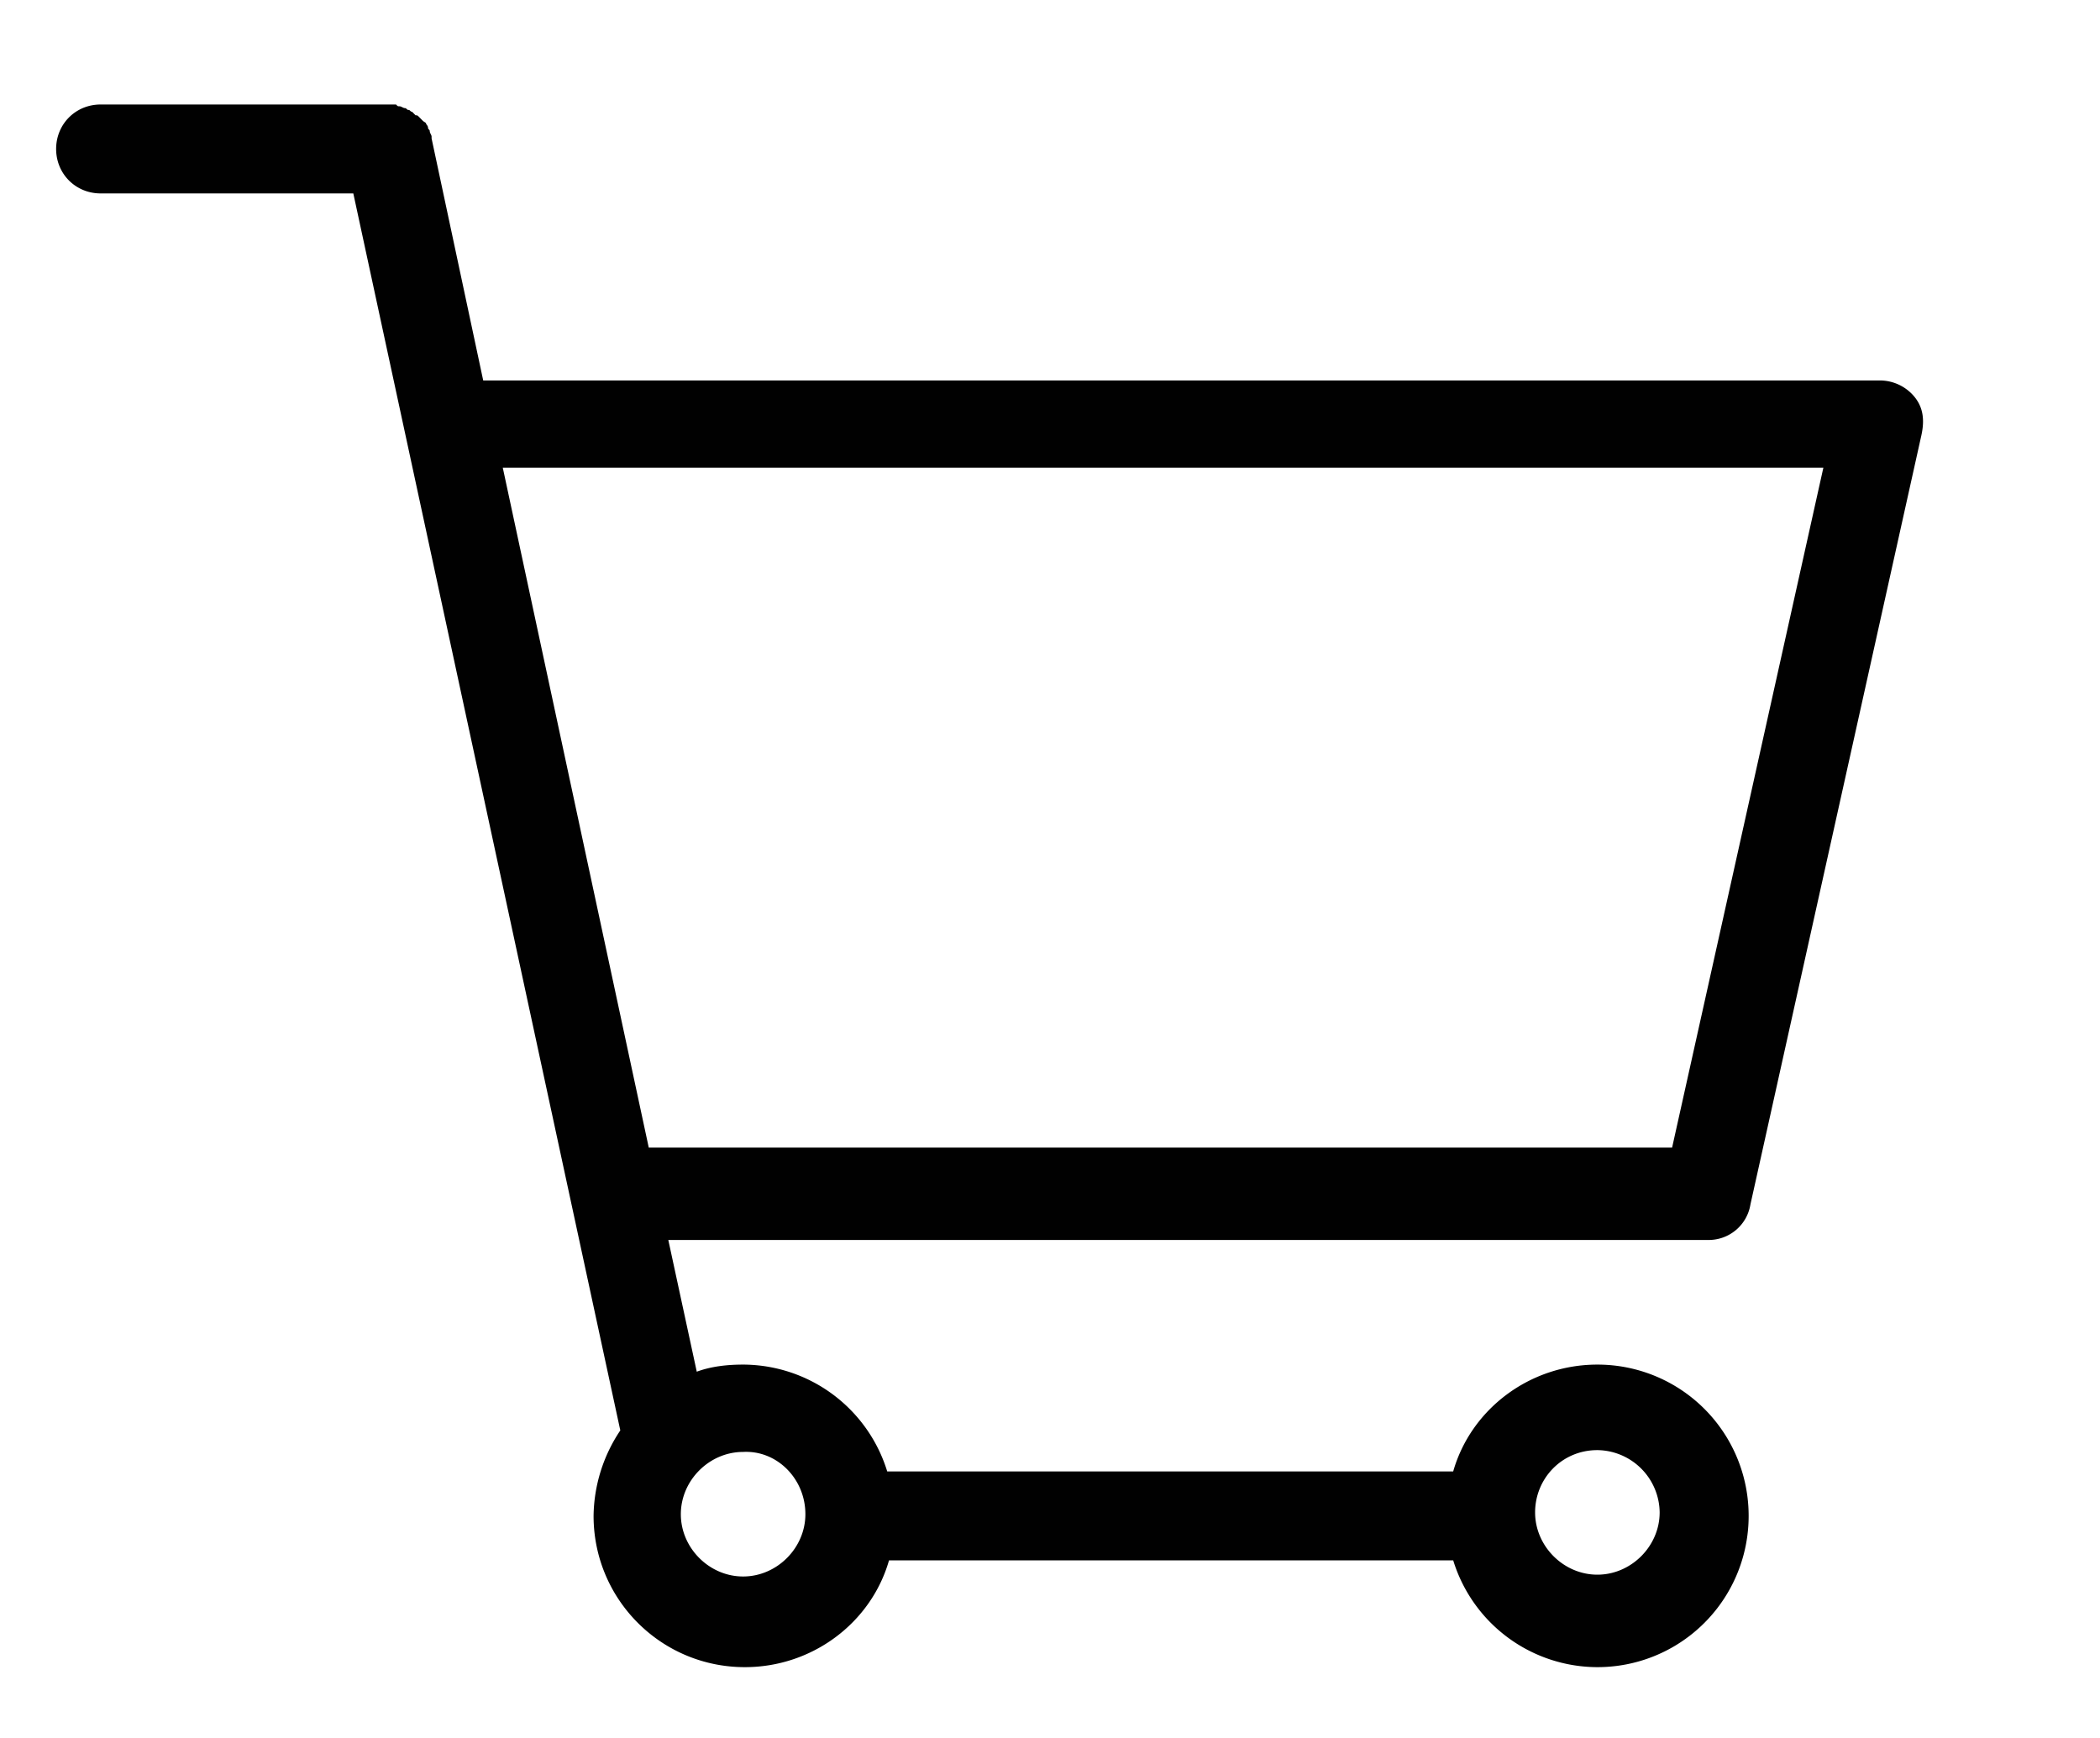 <svg xmlns="http://www.w3.org/2000/svg" width="29" height="24" viewBox="0 0 29 24"><path fill="#010101" d="M26.434 5.475a.62.62 0 00-.492-.221H6.673L5.96 1.911v-.024c0-.025-.025-.049-.025-.074s-.024-.025-.024-.049c0-.025-.025-.049-.025-.049 0-.025-.025-.025-.049-.049l-.049-.05c-.025-.024-.025-.024-.049-.024l-.049-.049c-.025 0-.025-.025-.049-.025-.025 0-.025-.025-.049-.025-.025 0-.049-.025-.074-.025-.025 0-.025 0-.049-.025h-4.08c-.344 0-.614.27-.614.614s.27.614.614.614h3.49l3.687 17.082a2.163 2.163 0 00-.369 1.18c0 1.155.934 2.089 2.089 2.089.934 0 1.745-.614 1.991-1.475h7.791a2.088 2.088 0 001.991 1.475 2.087 2.087 0 002.089-2.089 2.087 2.087 0 00-2.089-2.089c-.934 0-1.745.614-1.991 1.475h-7.816a2.088 2.088 0 00-1.991-1.475c-.221 0-.442.025-.639.098l-.393-1.819h14.354a.584.584 0 00.59-.492l2.36-10.618c.048-.218.024-.39-.099-.538zm-4.375 14.55a.87.87 0 01.86.86c0 .467-.393.86-.86.86s-.86-.393-.86-.86c0-.466.368-.86.86-.86zm-10.937.885c0 .467-.393.86-.86.86s-.86-.393-.86-.86.393-.86.86-.86c.466-.025.86.369.86.86zm11.969-5.063H8.959L6.943 6.458H25.18l-2.089 9.389z"/></svg>